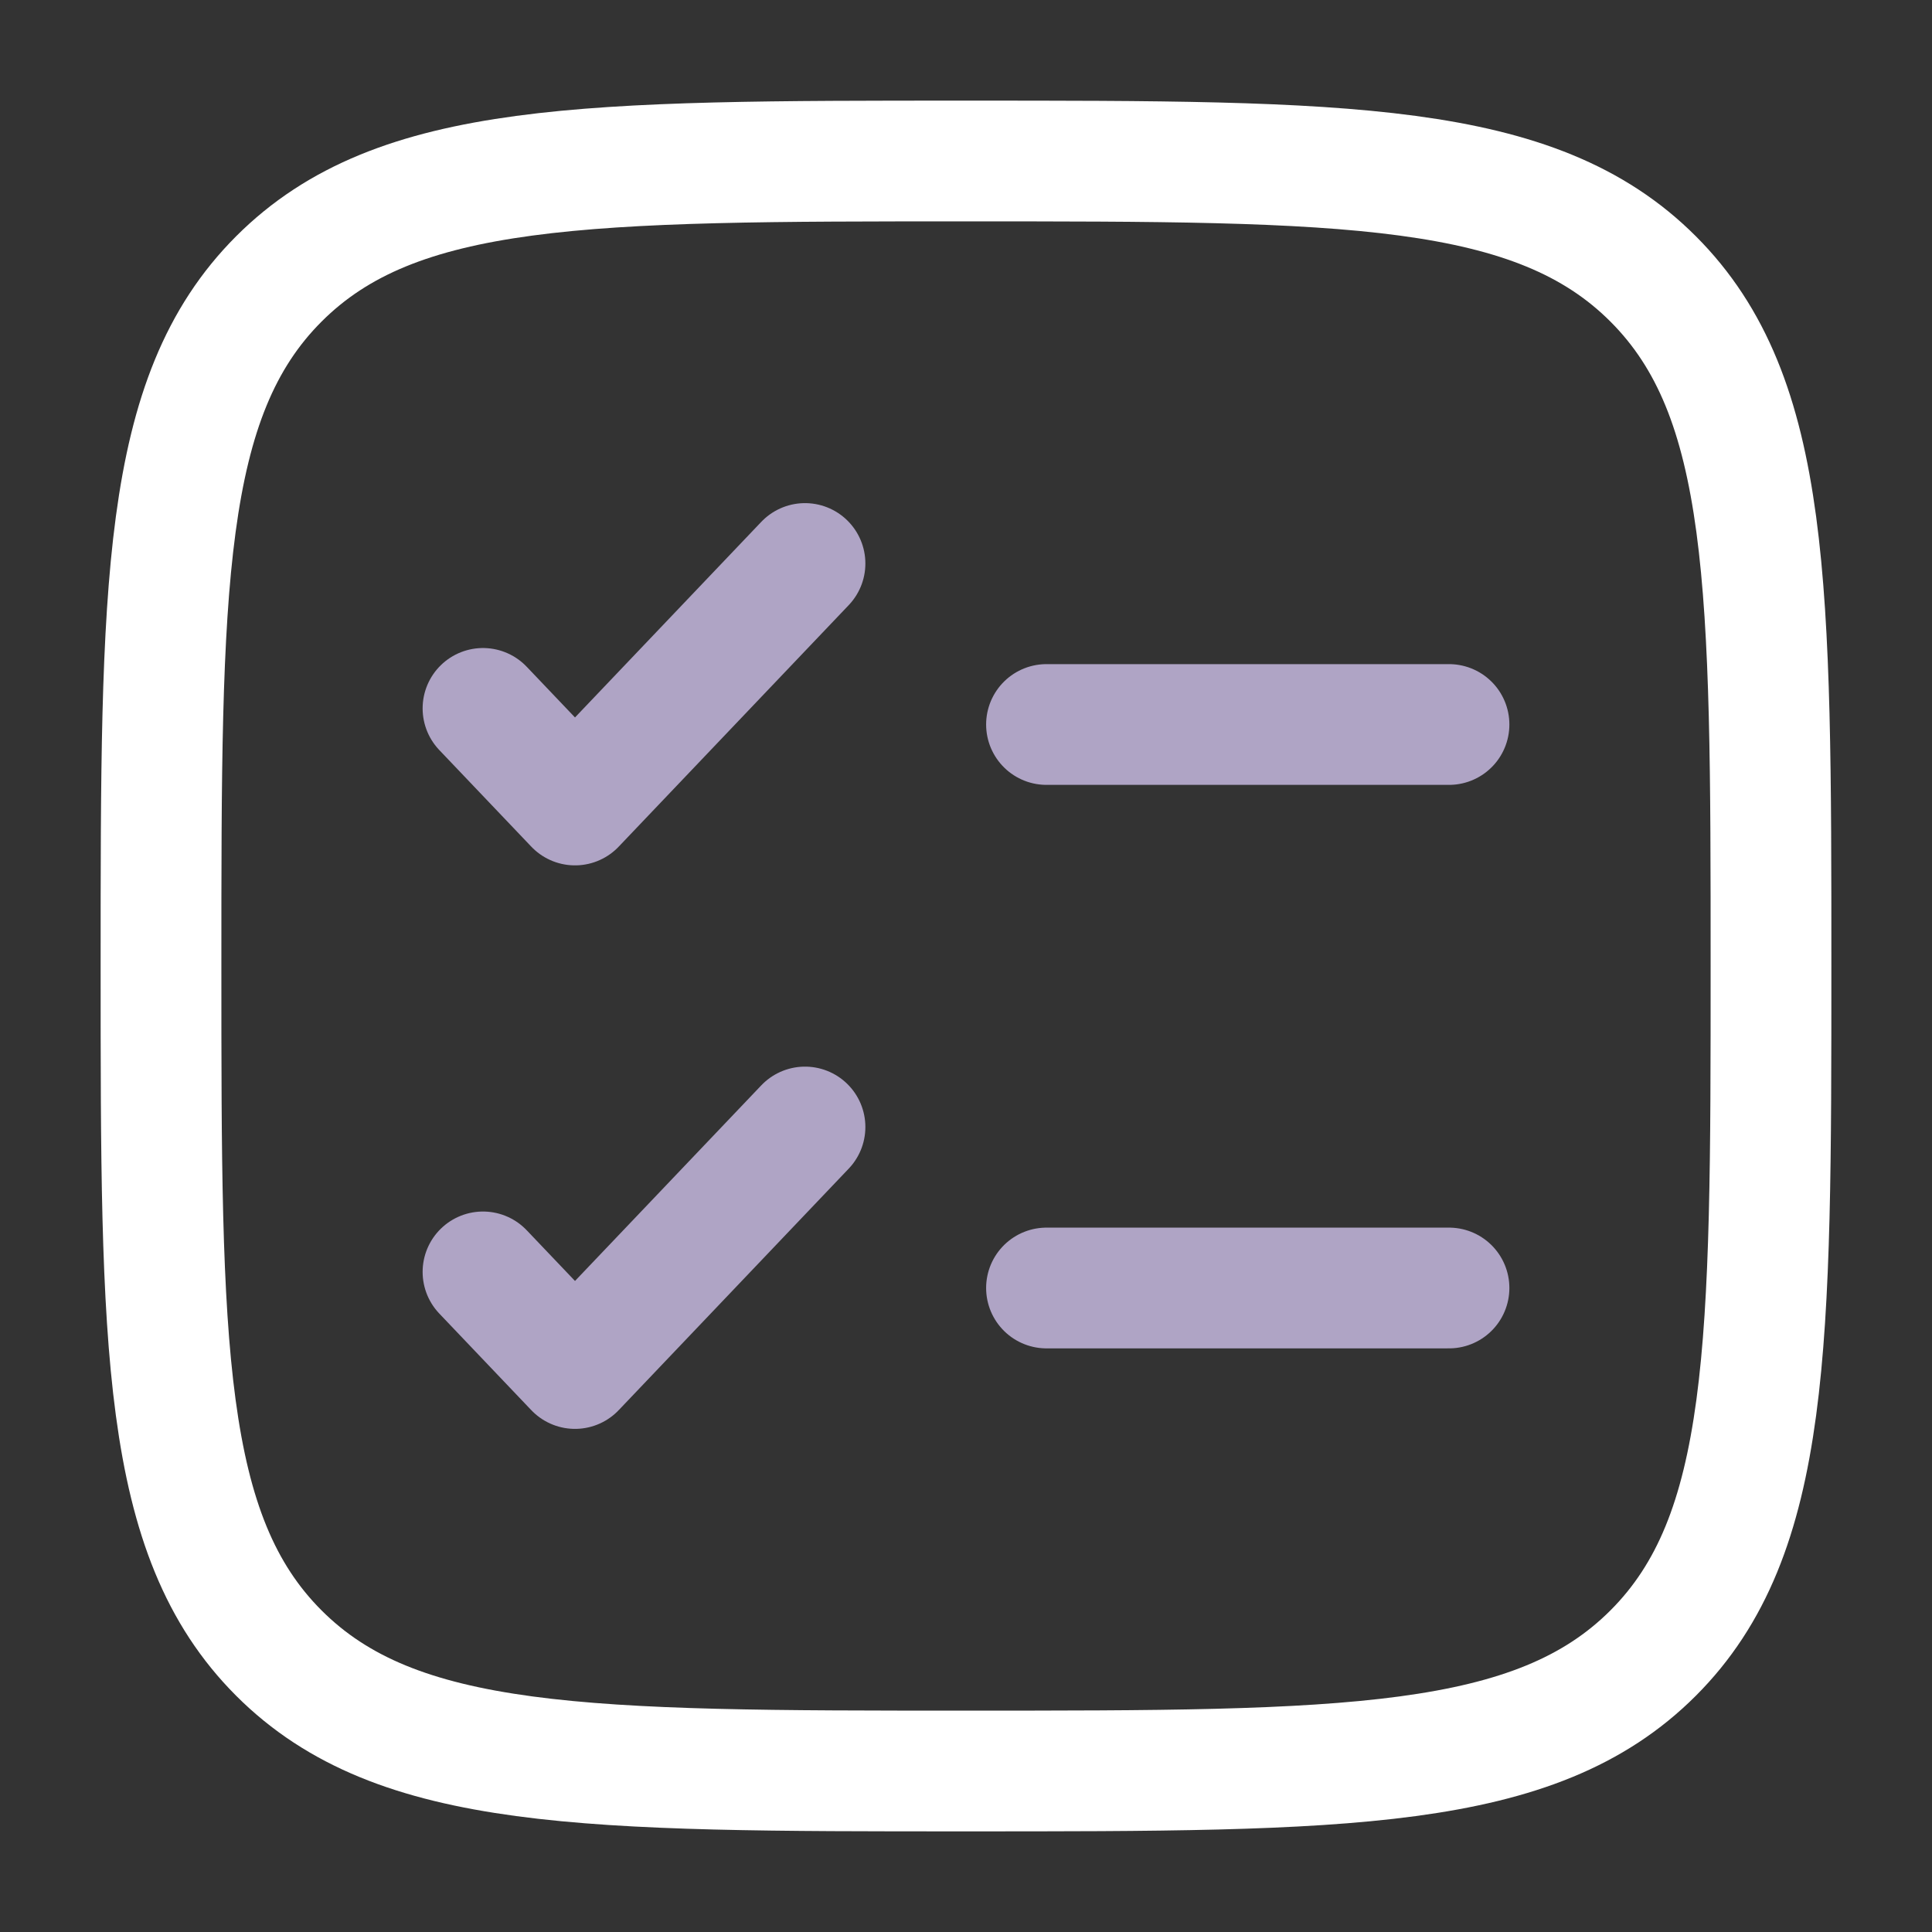 <?xml version="1.0" encoding="UTF-8"?> <svg xmlns="http://www.w3.org/2000/svg" width="800" height="800" viewBox="0 0 800 800" fill="none"><rect x="0" y="0" width="800" height="800" fill="#333333" stroke="none"/><path d="M66.667 400C66.667 242.865 66.667 164.297 115.482 115.482C164.298 66.666 242.865 66.666 400 66.666C557.133 66.666 635.703 66.666 684.517 115.482C733.333 164.297 733.333 242.865 733.333 400C733.333 557.133 733.333 635.703 684.517 684.516C635.703 733.333 557.133 733.333 400 733.333C242.865 733.333 164.298 733.333 115.482 684.516C66.667 635.703 66.667 557.133 66.667 400Z" stroke="white" stroke-width="50"></path><path d="M200 526.667L238.095 566.667L333.333 466.667" stroke="#AFA4C5" stroke-width="50" stroke-linecap="round" stroke-linejoin="round"></path><path d="M200 293.334L238.095 333.333L333.333 233.333" stroke="#AFA4C5" stroke-width="50" stroke-linecap="round" stroke-linejoin="round"></path><path d="M433.333 300H600" stroke="#AFA4C5" stroke-width="50" stroke-linecap="round"></path><path d="M433.333 533.333H600" stroke="#AFA4C5" stroke-width="50" stroke-linecap="round"></path></svg> 